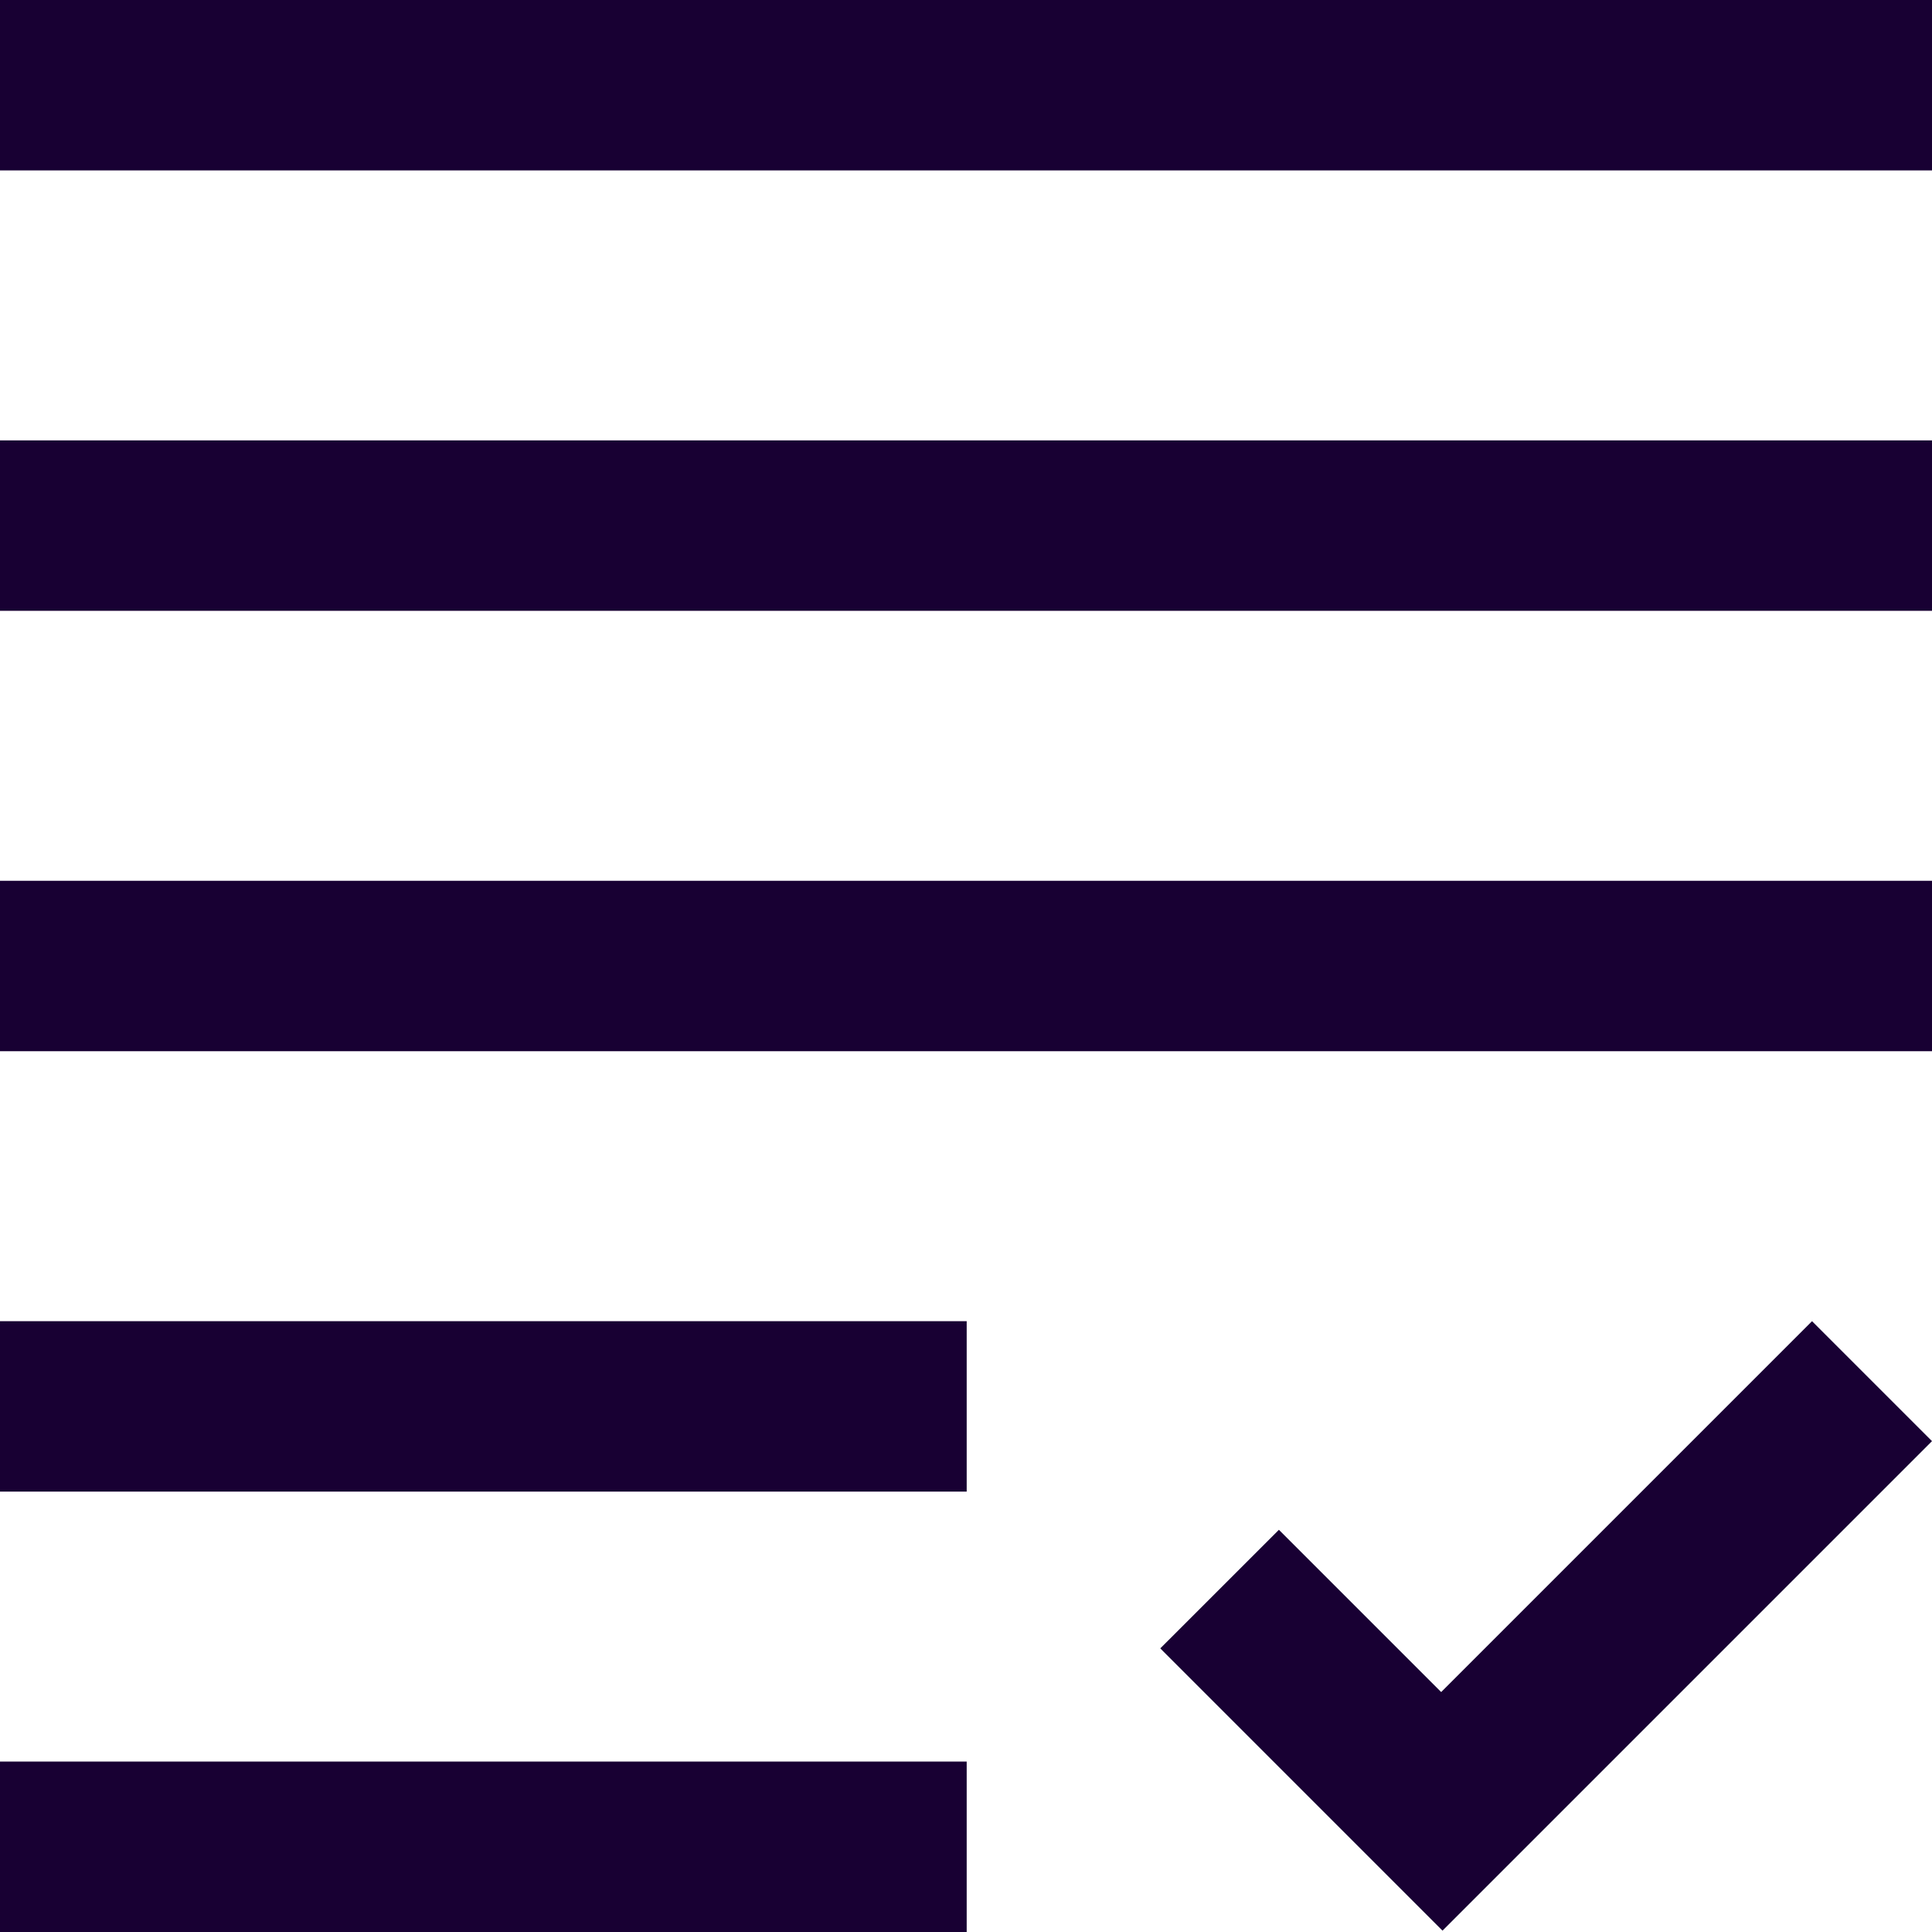 <svg width="50" height="50" viewBox="0 0 50 50" fill="none" xmlns="http://www.w3.org/2000/svg">
<g clip-path="url(#clip0_588_5)">
<path d="M37.332 49.965L30.028 42.66L33.098 39.591L37.297 43.79L46.895 34.192L50 37.297L37.332 49.965ZM0 50V45.589H25.018V50H0ZM0 38.603V34.192H25.018V38.603H0ZM0 27.205V22.795H50V27.205H0ZM0 15.808V11.397H50V15.808H0ZM0 4.411V0H50V4.411H0Z" fill="#180033"/>
</g>
<defs>
<clipPath id="clip0_588_5">
<rect width="50" height="50" fill="white"/>
</clipPath>
</defs>
</svg>

